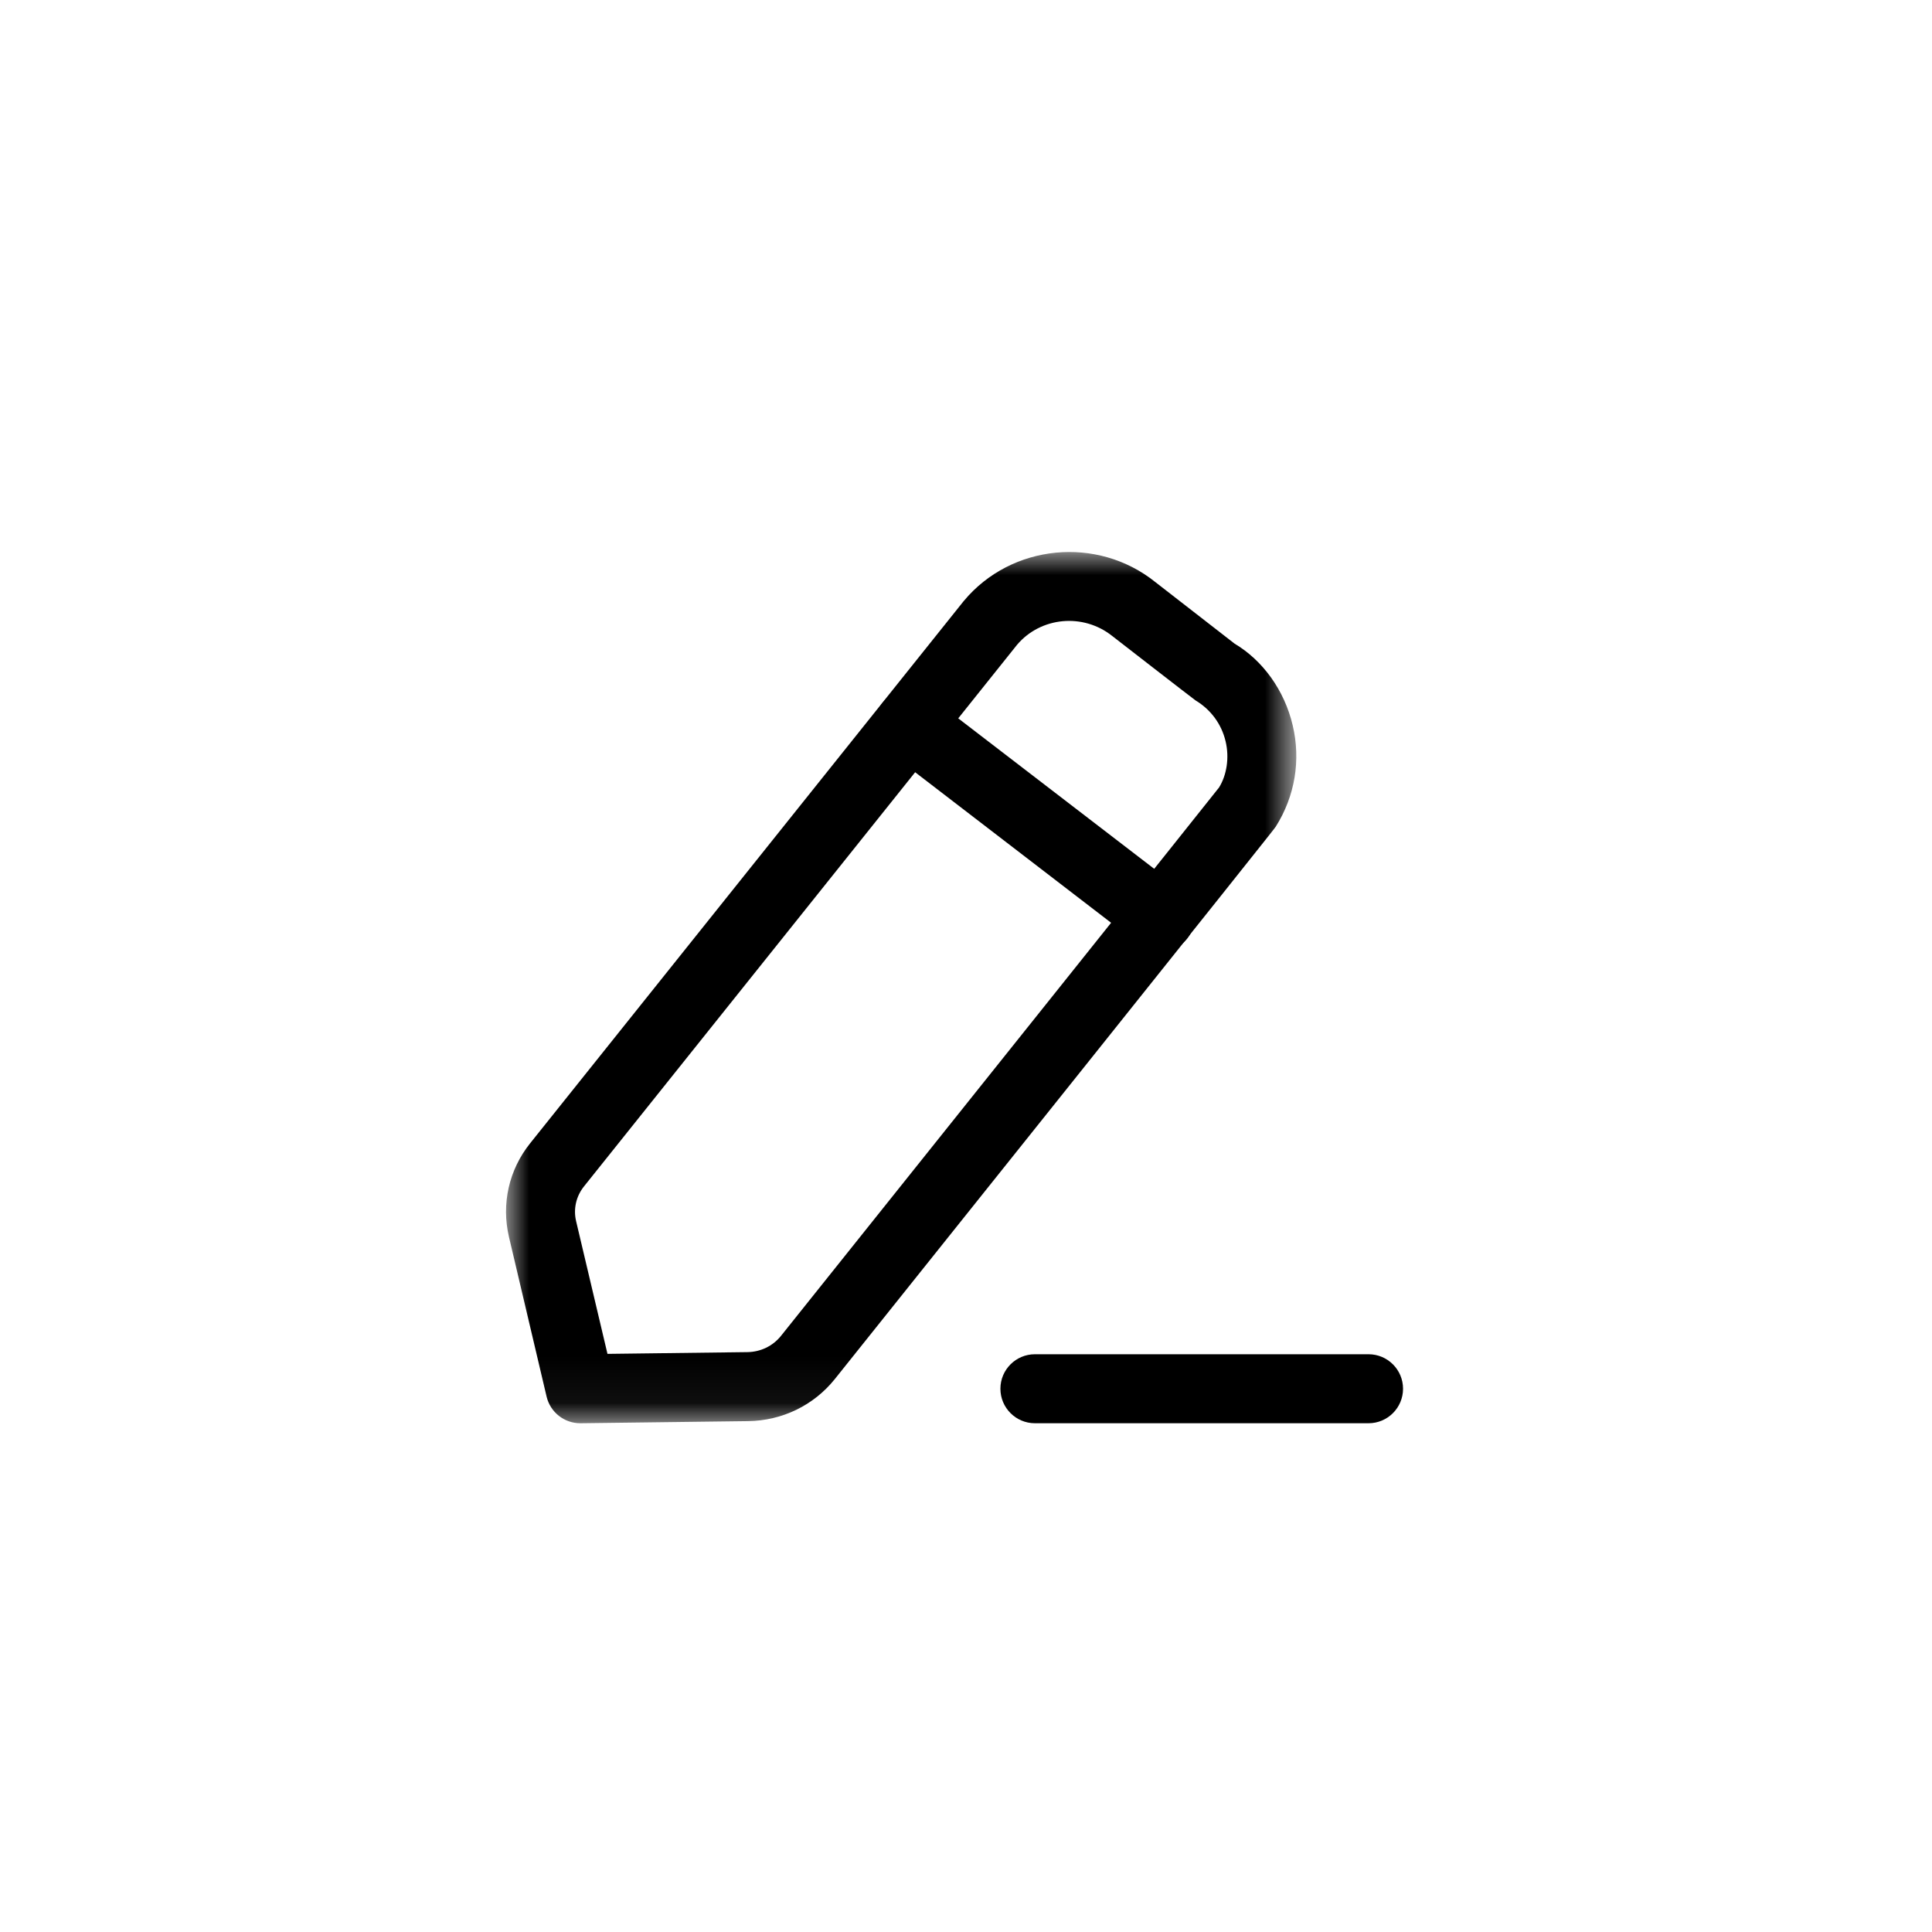 <svg viewBox="0 0 42 42" fill="currentColor" xmlns="http://www.w3.org/2000/svg">
<path fill-rule="evenodd" clip-rule="evenodd" d="M29.751 30.94H22.498C22.084 30.94 21.748 30.604 21.748 30.19C21.748 29.776 22.084 29.44 22.498 29.44H29.751C30.165 29.44 30.501 29.776 30.501 30.19C30.501 30.604 30.165 30.94 29.751 30.94Z" fill="currentColor"/>
<mask id="mask0_2737_84679" style="mask-type:luminance" maskUnits="userSpaceOnUse" x="11" y="12" width="18" height="19">
<path fill-rule="evenodd" clip-rule="evenodd" d="M11 12H28.181V30.94H11V12Z" fill="white"/>
</mask>
<g mask="url(#mask0_2737_84679)">
<path fill-rule="evenodd" clip-rule="evenodd" d="M22.11 14.017L12.695 25.792C12.524 26.006 12.461 26.282 12.524 26.547L13.206 29.432L16.244 29.394C16.534 29.391 16.8 29.262 16.977 29.042C20.195 25.017 26.328 17.343 26.502 17.118C26.666 16.852 26.73 16.476 26.643 16.114C26.555 15.743 26.325 15.428 25.991 15.227C25.921 15.178 24.235 13.87 24.183 13.829C23.549 13.321 22.625 13.409 22.11 14.017ZM12.614 30.94C12.267 30.94 11.964 30.702 11.883 30.363L11.065 26.892C10.896 26.173 11.063 25.431 11.524 24.855L20.945 13.073C20.948 13.069 20.951 13.064 20.956 13.06C21.988 11.825 23.857 11.643 25.116 12.654C25.166 12.693 26.84 13.993 26.84 13.993C27.448 14.355 27.922 15.002 28.102 15.768C28.282 16.526 28.151 17.308 27.735 17.969C27.703 18.018 27.677 18.06 18.148 29.98C17.689 30.552 17.002 30.885 16.262 30.894L12.623 30.94H12.614Z" fill="currentColor"/>
</g>
<path fill-rule="evenodd" clip-rule="evenodd" d="M25.223 20.685C25.063 20.685 24.903 20.634 24.766 20.53L19.314 16.342C18.986 16.09 18.924 15.62 19.176 15.29C19.429 14.962 19.899 14.901 20.228 15.153L25.681 19.34C26.009 19.592 26.071 20.063 25.818 20.392C25.671 20.584 25.448 20.685 25.223 20.685Z" fill="currentColor"/>
</svg>
